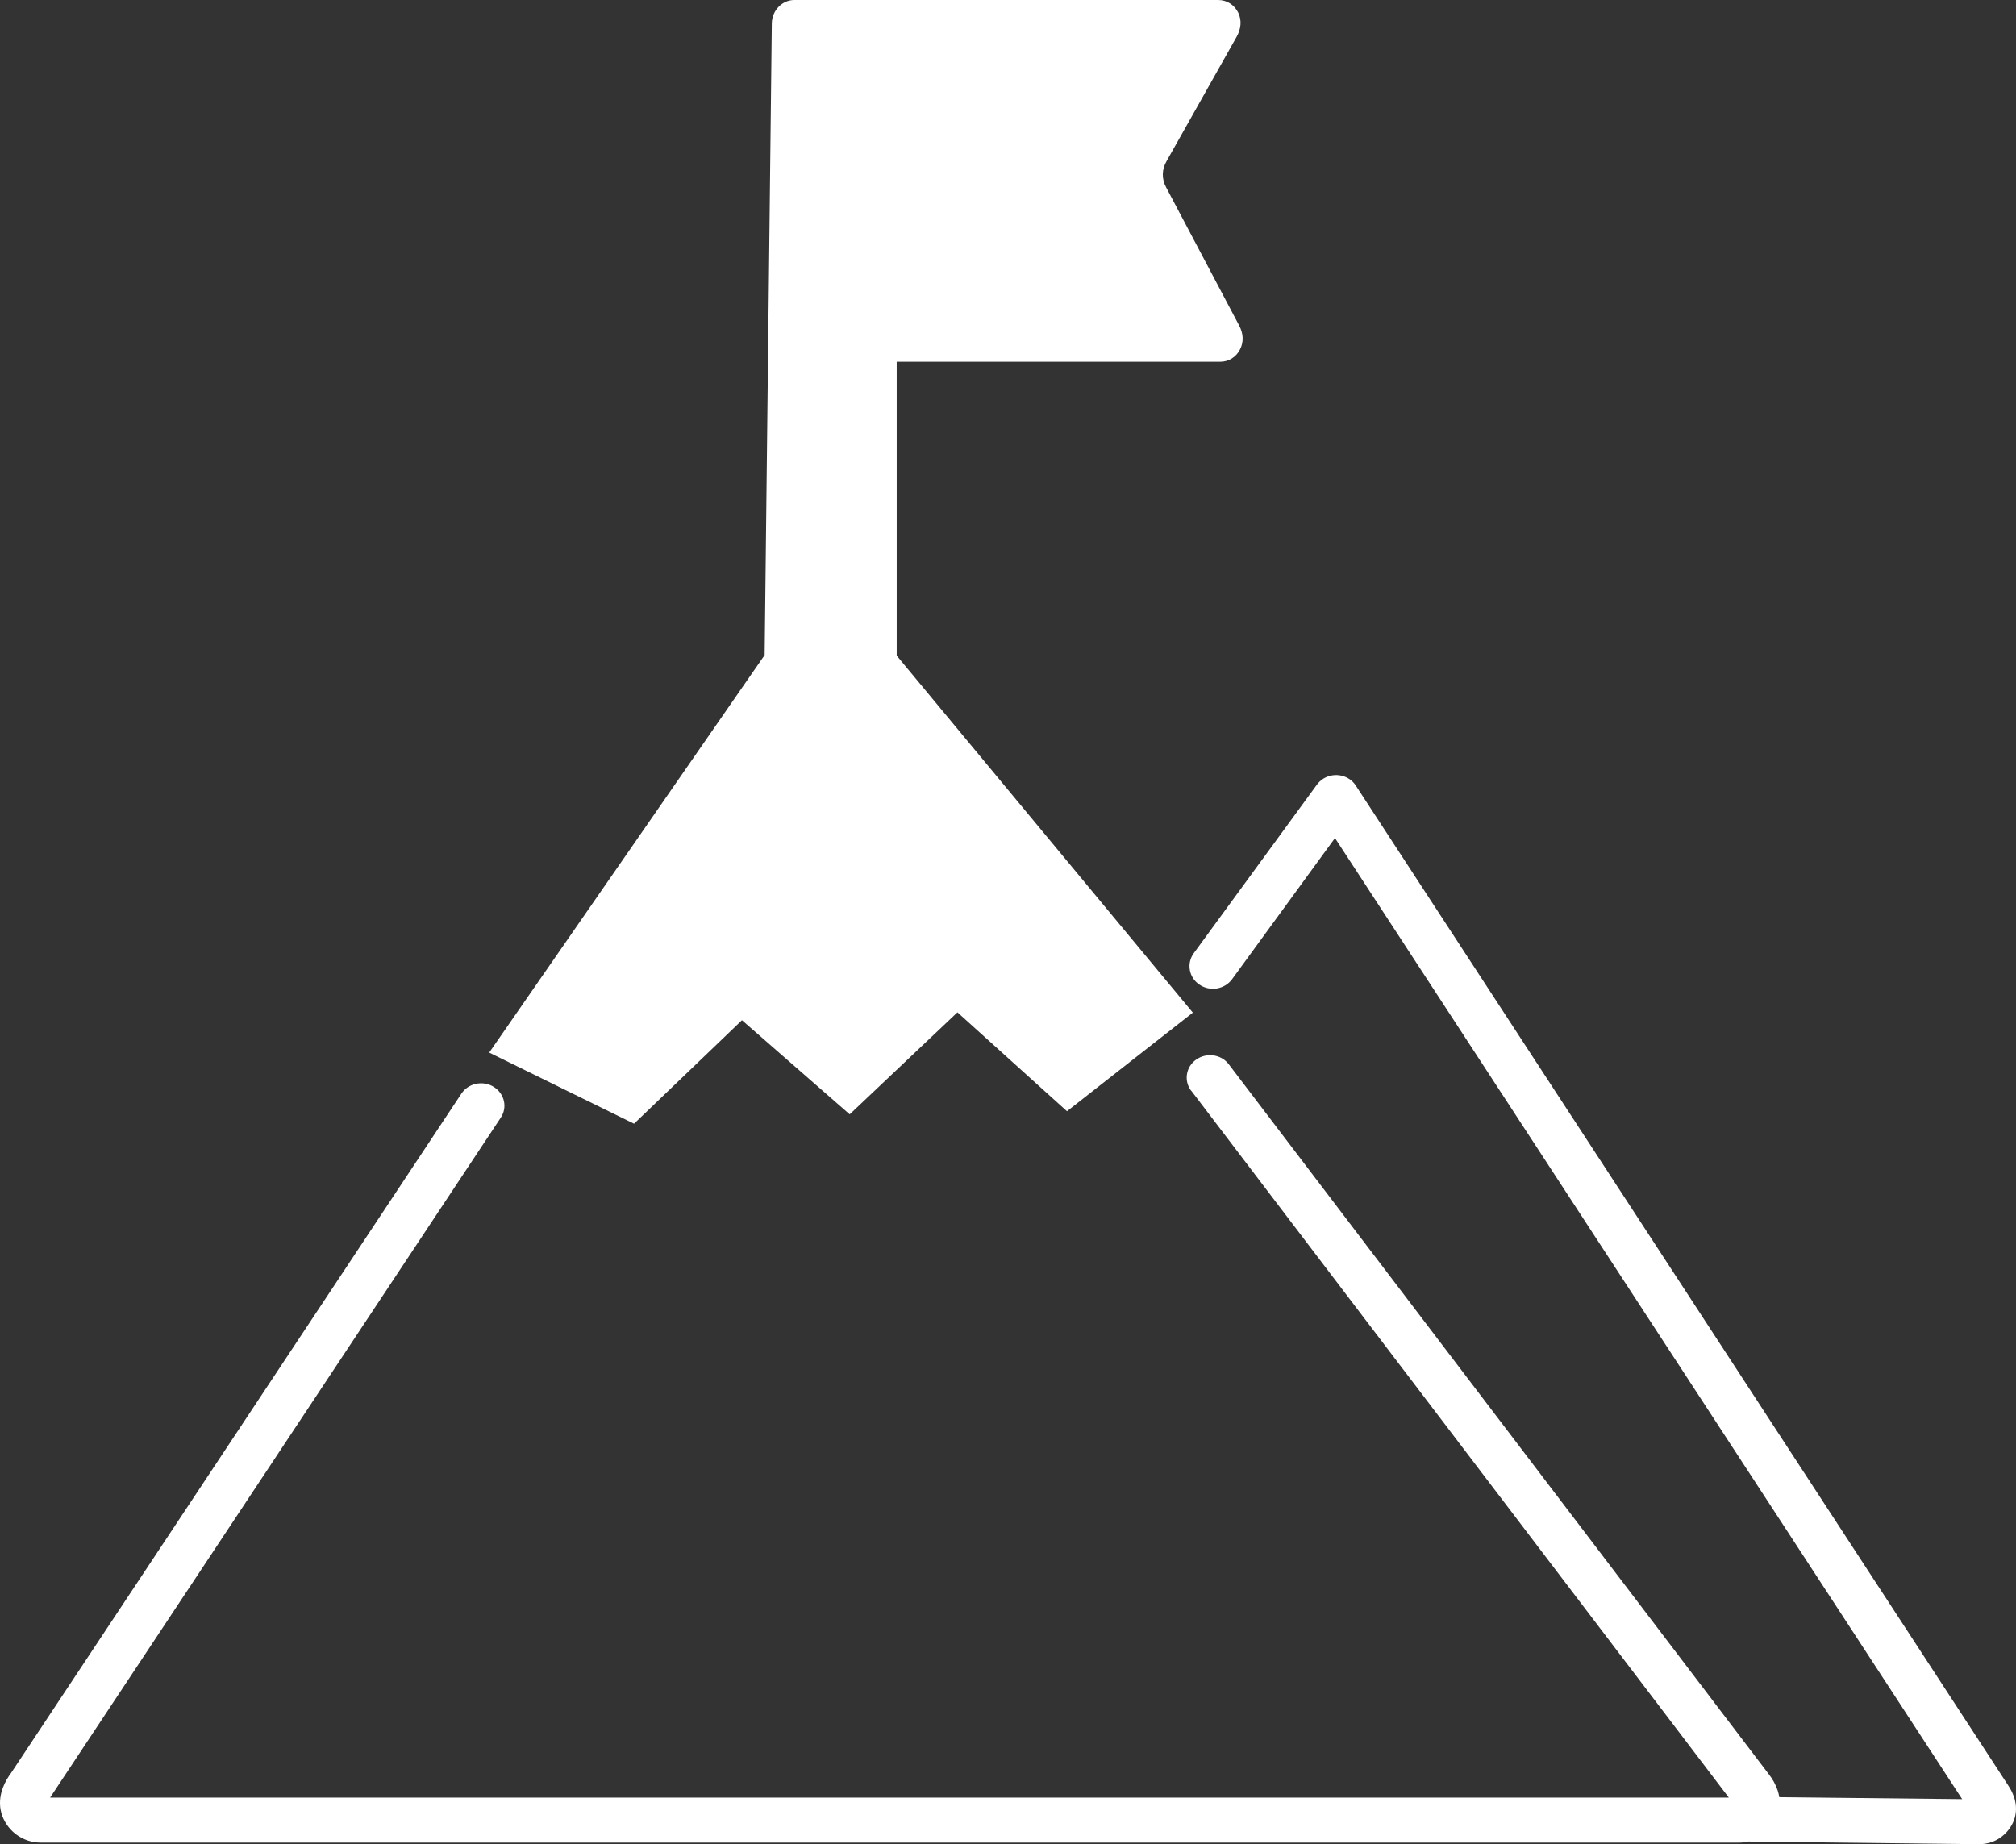 <?xml version="1.0" encoding="UTF-8"?>
<svg xmlns="http://www.w3.org/2000/svg" width="94" height="86" viewBox="0 0 94 86" fill="none">
  <rect x="0" y="0" width="94" height="86" fill="#333333" stroke="none"/>
  <path d="M55.544 50.871C55.188 50.405 55.29 49.752 55.775 49.41C56.26 49.068 56.947 49.167 57.295 49.632L82.478 82.742C82.644 82.951 82.79 83.208 82.89 83.501C82.919 83.6 82.948 83.702 82.963 83.808L91.49 83.9L62.246 39.081L57.446 45.666C57.097 46.139 56.418 46.252 55.926 45.916C55.434 45.588 55.316 44.928 55.658 44.456L61.405 36.59C61.486 36.477 61.592 36.382 61.717 36.304C62.231 35.997 62.903 36.145 63.215 36.632L93.601 83.205L93.638 83.262C93.748 83.427 93.847 83.611 93.913 83.826L93.935 83.89C94.023 84.204 94.031 84.55 93.899 84.899C93.77 85.22 93.557 85.495 93.278 85.686C92.995 85.894 92.643 86 92.272 86L81.517 85.876C81.366 85.912 81.227 85.926 81.069 85.926H1.906C1.495 85.926 1.117 85.802 0.797 85.576C0.493 85.361 0.254 85.061 0.111 84.694C-0.033 84.306 -0.025 83.929 0.067 83.576C0.147 83.283 0.276 83.032 0.415 82.824L0.467 82.754L21.512 51.002C21.831 50.515 22.511 50.37 23.017 50.681C23.524 50.995 23.675 51.641 23.344 52.128L2.336 83.827H80.61L55.541 50.858L55.544 50.871ZM22.811 49.085L29.564 52.402L34.595 47.575L39.618 51.965L44.642 47.208L49.75 51.82L55.618 47.222L41.81 30.573V16.867H56.899C57.288 16.867 57.63 16.659 57.817 16.296C58.004 15.936 57.968 15.537 57.78 15.184L54.373 8.737C54.156 8.335 54.171 7.897 54.395 7.513L57.659 1.718C57.861 1.359 57.913 0.96 57.733 0.586C57.545 0.219 57.204 0 56.8 0H37.037C36.464 0 35.994 0.494 35.987 1.09L35.653 30.548L22.808 49.088L22.811 49.085Z" fill="white"></path>
</svg>
